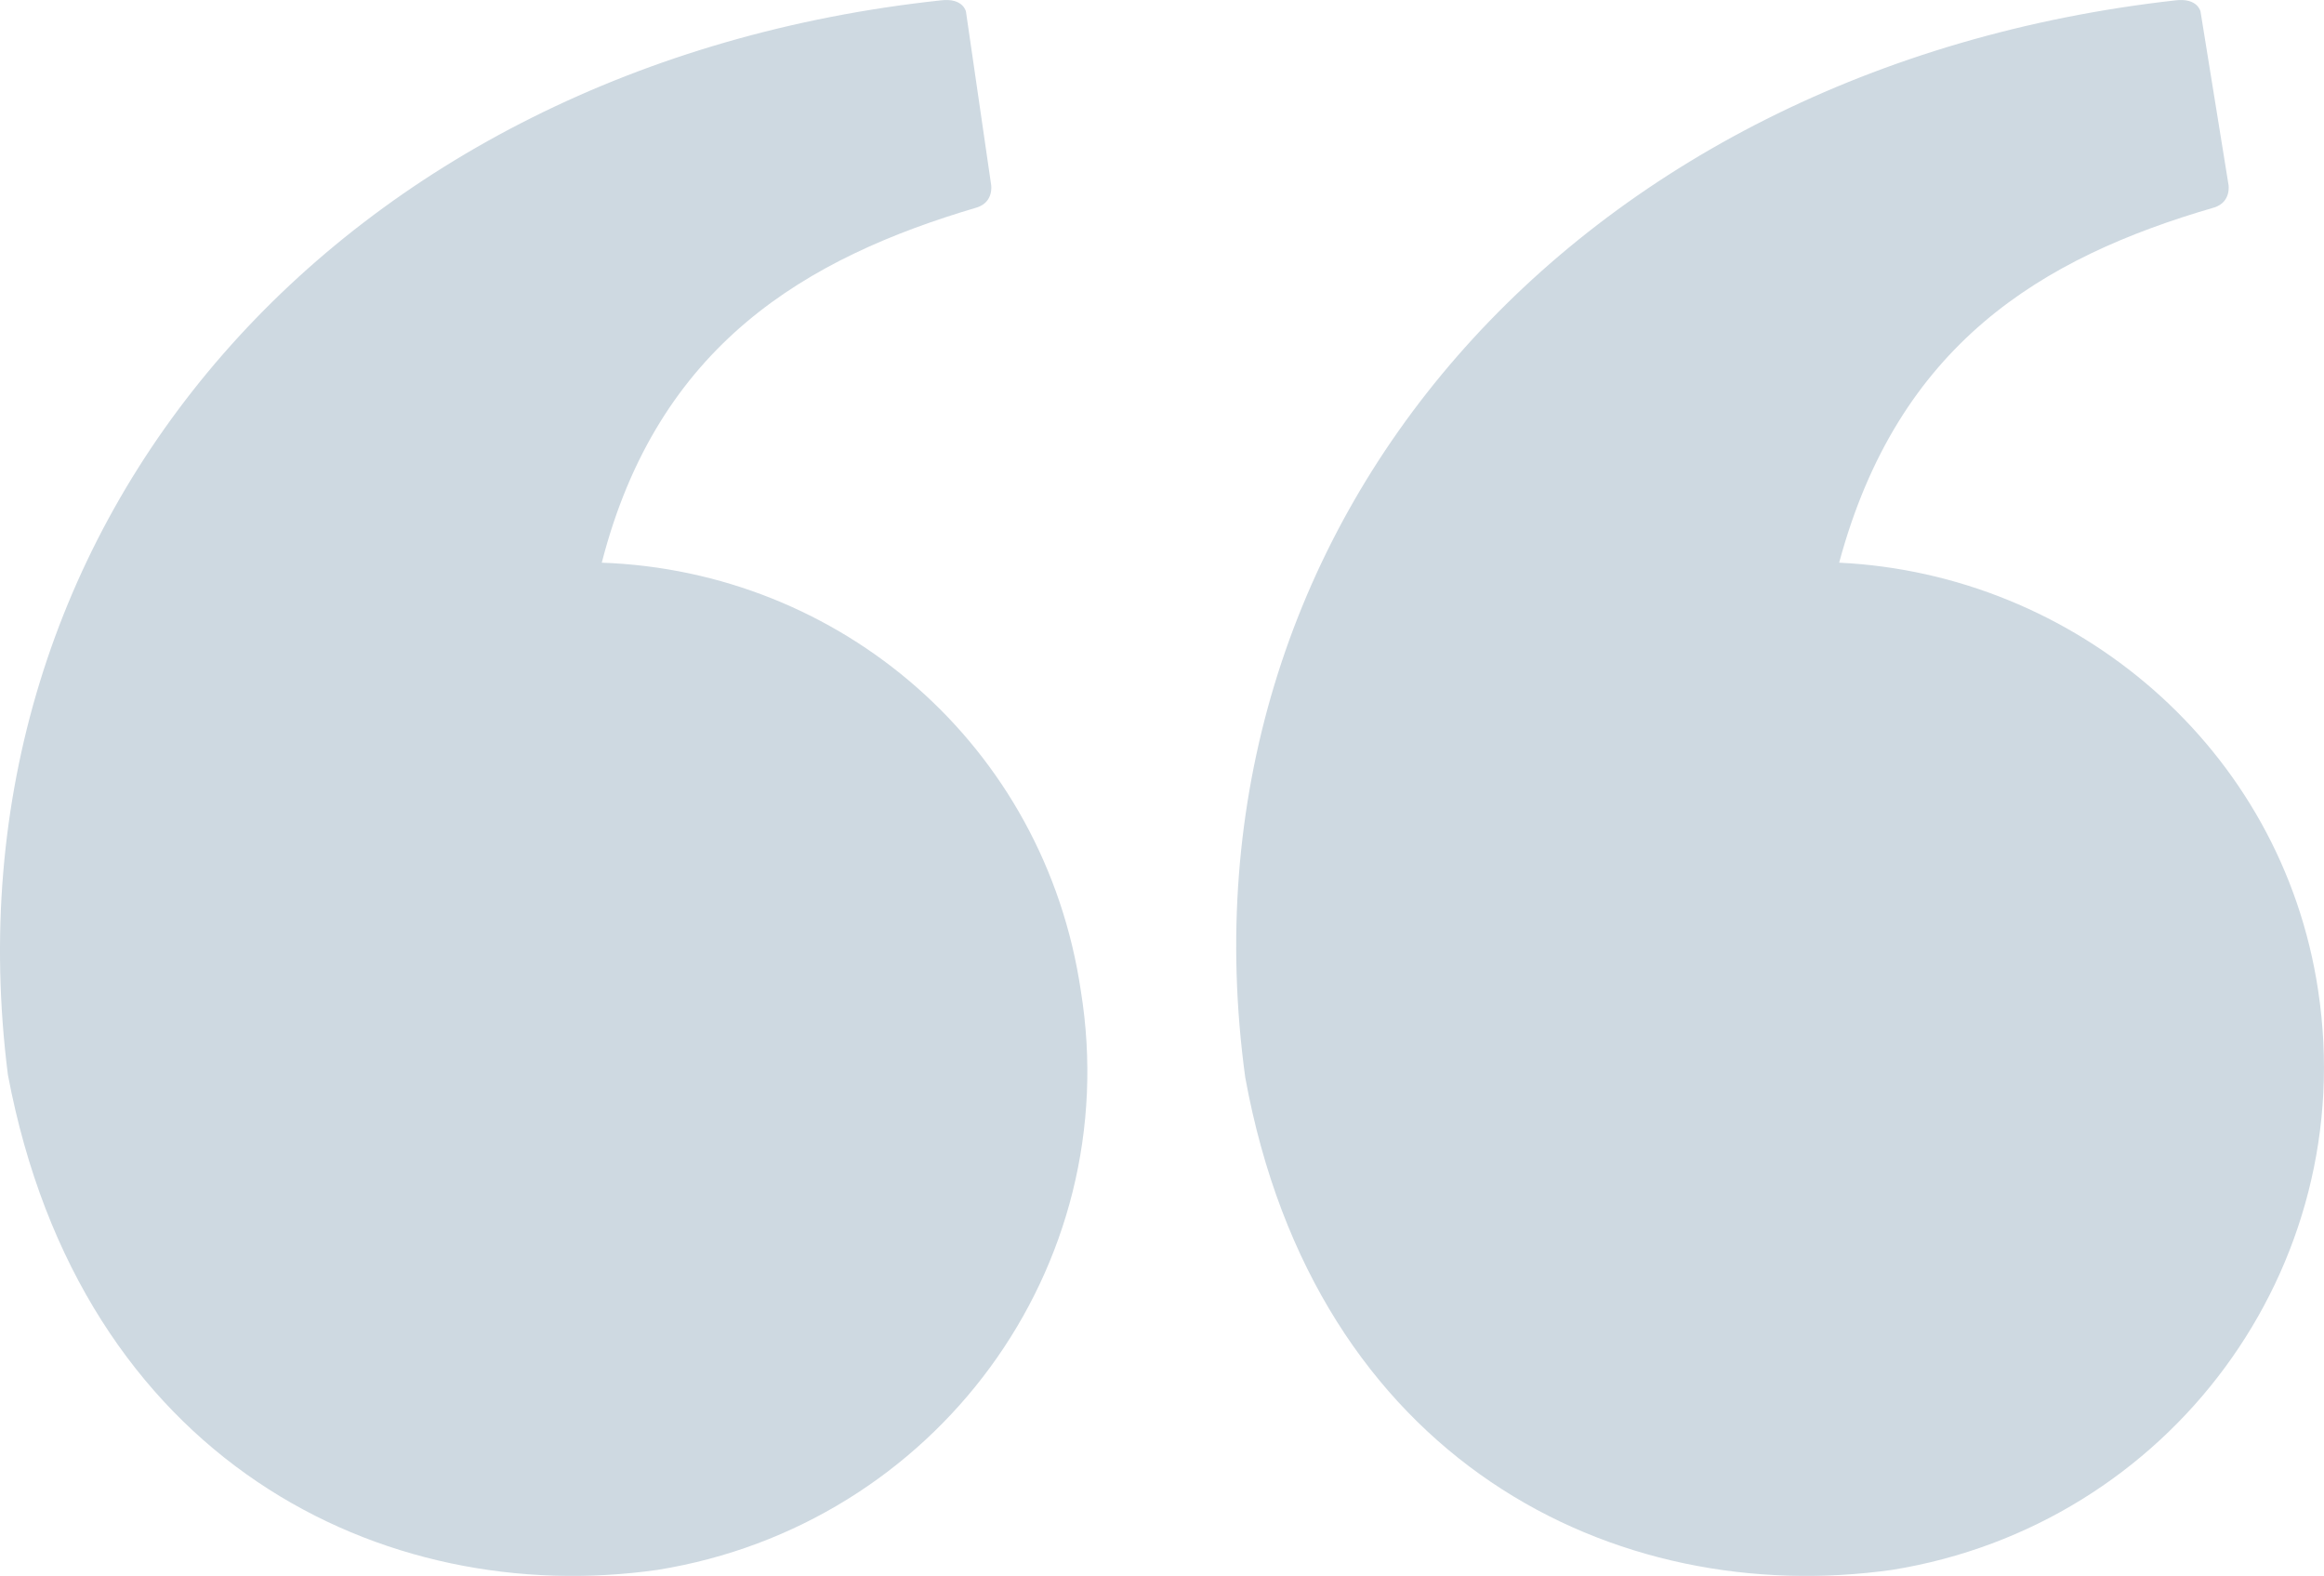 <svg width="118px" height="80px" viewBox="0 0 118 80" version="1.1" xmlns="http://www.w3.org/2000/svg" xmlns:xlink="http://www.w3.org/1999/xlink">
  <path d="m117.705,50.293c-1.849,-12.356 -12.375,-21.161 -24.323,-21.729c2.987,-11.077 10.241,-15.48 19.06,-18.036c0.853,-0.284 0.711,-1.136 0.711,-1.136l-1.422,-8.805c0,0 -0.142,-0.71 -1.28,-0.568c-30.439,3.408 -51.064,26.557 -47.224,54.677c3.556,19.457 18.776,26.983 32.857,24.995c14.082,-2.272 23.754,-15.338 21.62,-29.398zm-87.15,-21.729c2.845,-11.077 10.384,-15.48 19.06,-18.036c0.853,-0.284 0.711,-1.136 0.711,-1.136l-1.28,-8.805c0,0 -0.142,-0.71 -1.28,-0.568c-30.439,3.266 -50.922,26.415 -47.366,54.535c3.698,19.599 19.06,27.126 33,25.137c14.082,-2.272 23.754,-15.338 21.478,-29.398c-1.849,-12.498 -12.233,-21.303 -24.323,-21.729z" fill="#ced9e1" />
</svg>
